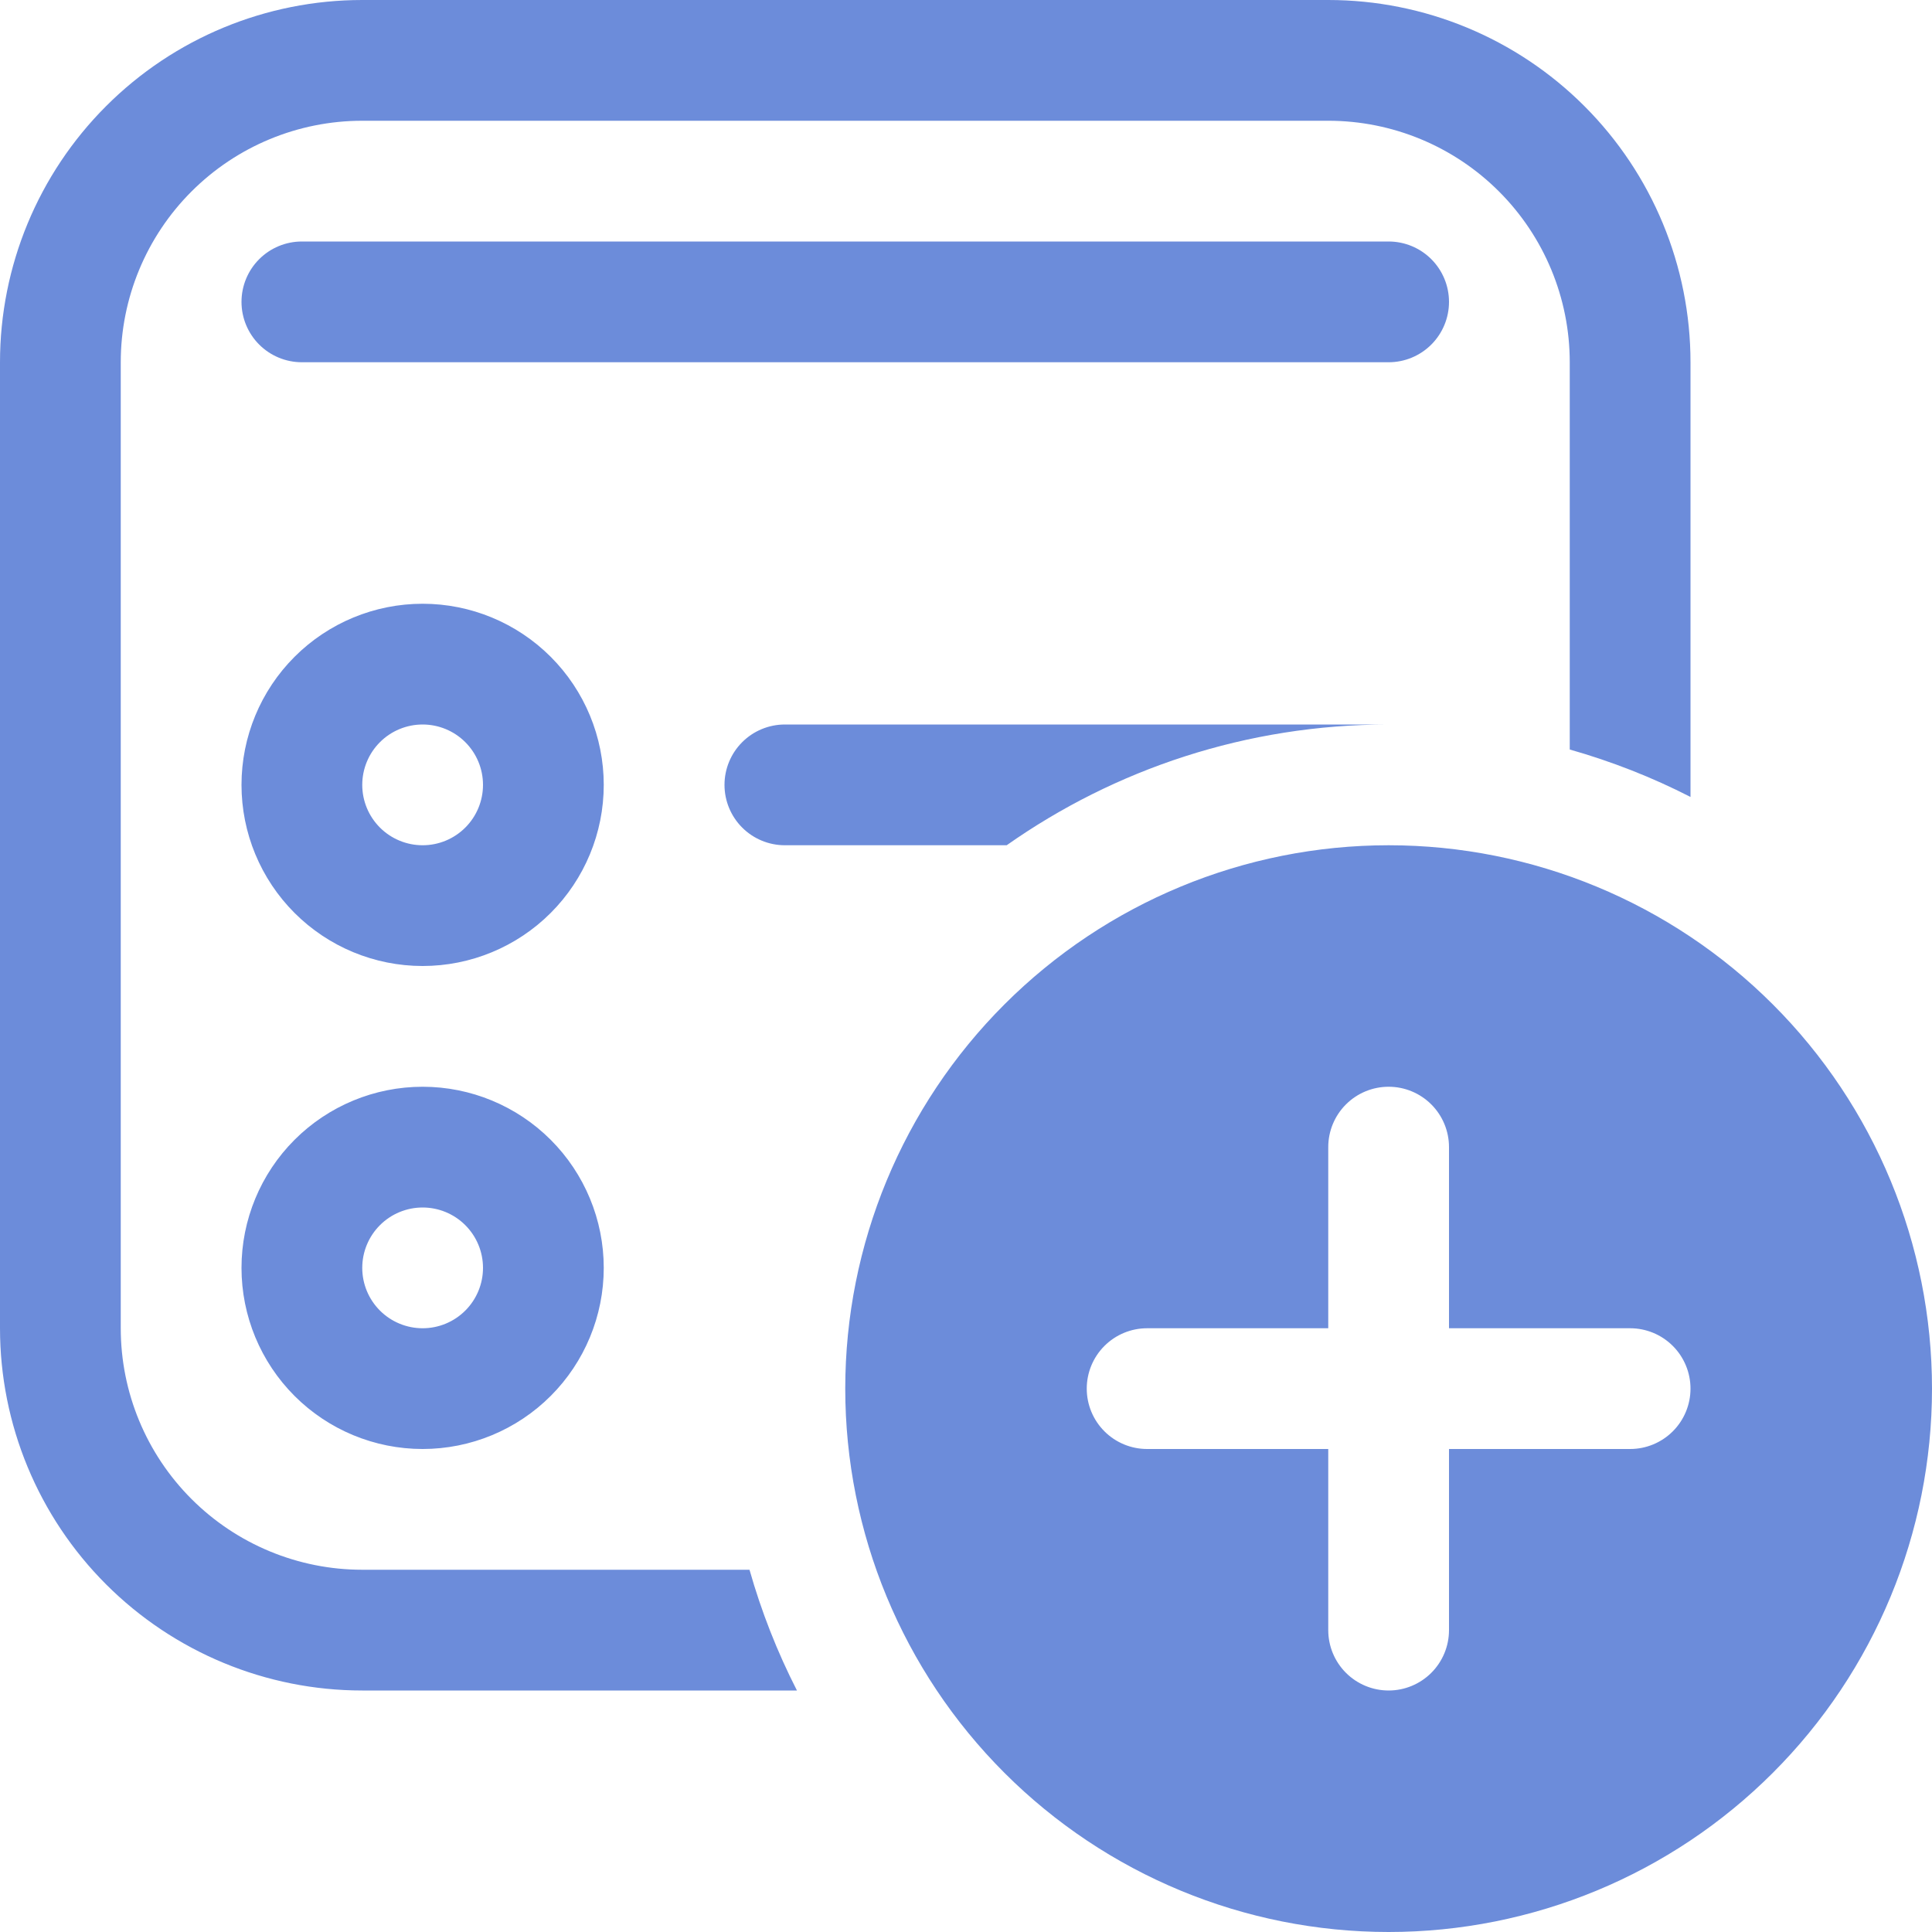 <svg xmlns="http://www.w3.org/2000/svg" width="52" height="52" fill="none"><path fill="#6C8CDA" d="M9.75 0C7.164 0 4.684 1.027 2.856 2.856 1.027 4.684 0 7.164 0 9.75v26c0 2.586 1.027 5.066 2.856 6.894S7.164 45.5 9.75 45.5h11.7c-.531-1.039-.959-2.128-1.277-3.25H9.75c-1.724 0-3.377-.685-4.596-1.904C3.935 39.127 3.25 37.474 3.25 35.75v-26c0-1.724.685-3.377 1.904-4.596C6.373 3.935 8.026 3.25 9.75 3.25h26c1.724 0 3.377.685 4.596 1.904C41.565 6.373 42.25 8.026 42.25 9.75v10.423c1.135.323 2.219.749 3.25 1.277V9.75c0-2.586-1.027-5.066-2.856-6.894C40.816 1.027 38.336 0 35.75 0h-26Zm11.375 22.75h5.97c2.909-2.047 6.455-3.25 10.28-3.25h-16.25c-.431 0-.844.171-1.149.476-.305.305-.476.718-.476 1.149 0 .431.171.844.476 1.149.305.305.718.476 1.149.476Zm-13-16.25c-.431 0-.844.171-1.149.476C6.671 7.281 6.5 7.694 6.5 8.125c0 .431.171.844.476 1.149.305.305.718.476 1.149.476h29.25c.431 0 .844-.171 1.149-.476.305-.305.476-.718.476-1.149 0-.431-.171-.844-.476-1.149-.305-.305-.718-.476-1.149-.476H8.125Zm3.25 19.5c1.293 0 2.533-.514 3.447-1.428.914-.914 1.428-2.154 1.428-3.447s-.514-2.533-1.428-3.447c-.914-.914-2.154-1.428-3.447-1.428s-2.533.514-3.447 1.428C7.014 18.592 6.5 19.832 6.5 21.125s.514 2.533 1.428 3.447C8.842 25.486 10.082 26 11.375 26Zm0-3.25c-.431 0-.844-.171-1.149-.476-.305-.305-.476-.718-.476-1.149 0-.431.171-.844.476-1.149.305-.305.718-.476 1.149-.476.431 0 .844.171 1.149.476.305.305.476.718.476 1.149 0 .431-.171.844-.476 1.149-.305.305-.718.476-1.149.476Zm0 16.25c1.293 0 2.533-.514 3.447-1.428.914-.914 1.428-2.154 1.428-3.447s-.514-2.533-1.428-3.447c-.914-.914-2.154-1.428-3.447-1.428s-2.533.514-3.447 1.428C7.014 31.592 6.5 32.832 6.5 34.125s.514 2.533 1.428 3.447C8.842 38.486 10.082 39 11.375 39Zm0-6.5c.431 0 .844.171 1.149.476.305.305.476.718.476 1.149 0 .431-.171.844-.476 1.149-.305.305-.718.476-1.149.476-.431 0-.844-.171-1.149-.476-.305-.305-.476-.718-.476-1.149 0-.431.171-.844.476-1.149.305-.305.718-.476 1.149-.476ZM52 37.375c0 3.879-1.541 7.599-4.284 10.341C44.974 50.459 41.254 52 37.375 52s-7.599-1.541-10.341-4.284C24.291 44.974 22.75 41.254 22.75 37.375s1.541-7.599 4.284-10.341c2.743-2.743 6.463-4.284 10.341-4.284s7.599 1.541 10.341 4.284C50.459 29.776 52 33.496 52 37.375Zm-13-6.5c0-.431-.171-.844-.476-1.149-.305-.305-.718-.476-1.149-.476-.431 0-.844.171-1.149.476-.305.305-.476.718-.476 1.149v4.875h-4.875c-.431 0-.844.171-1.149.476-.305.305-.476.718-.476 1.149 0 .431.171.844.476 1.149.305.305.718.476 1.149.476h4.875v4.875c0 .431.171.844.476 1.149.305.305.718.476 1.149.476.431 0 .844-.171 1.149-.476.305-.305.476-.718.476-1.149V39h4.875c.431 0 .844-.171 1.149-.476.305-.305.476-.718.476-1.149 0-.431-.171-.844-.476-1.149-.305-.305-.718-.476-1.149-.476H39v-4.875Z"></path></svg>